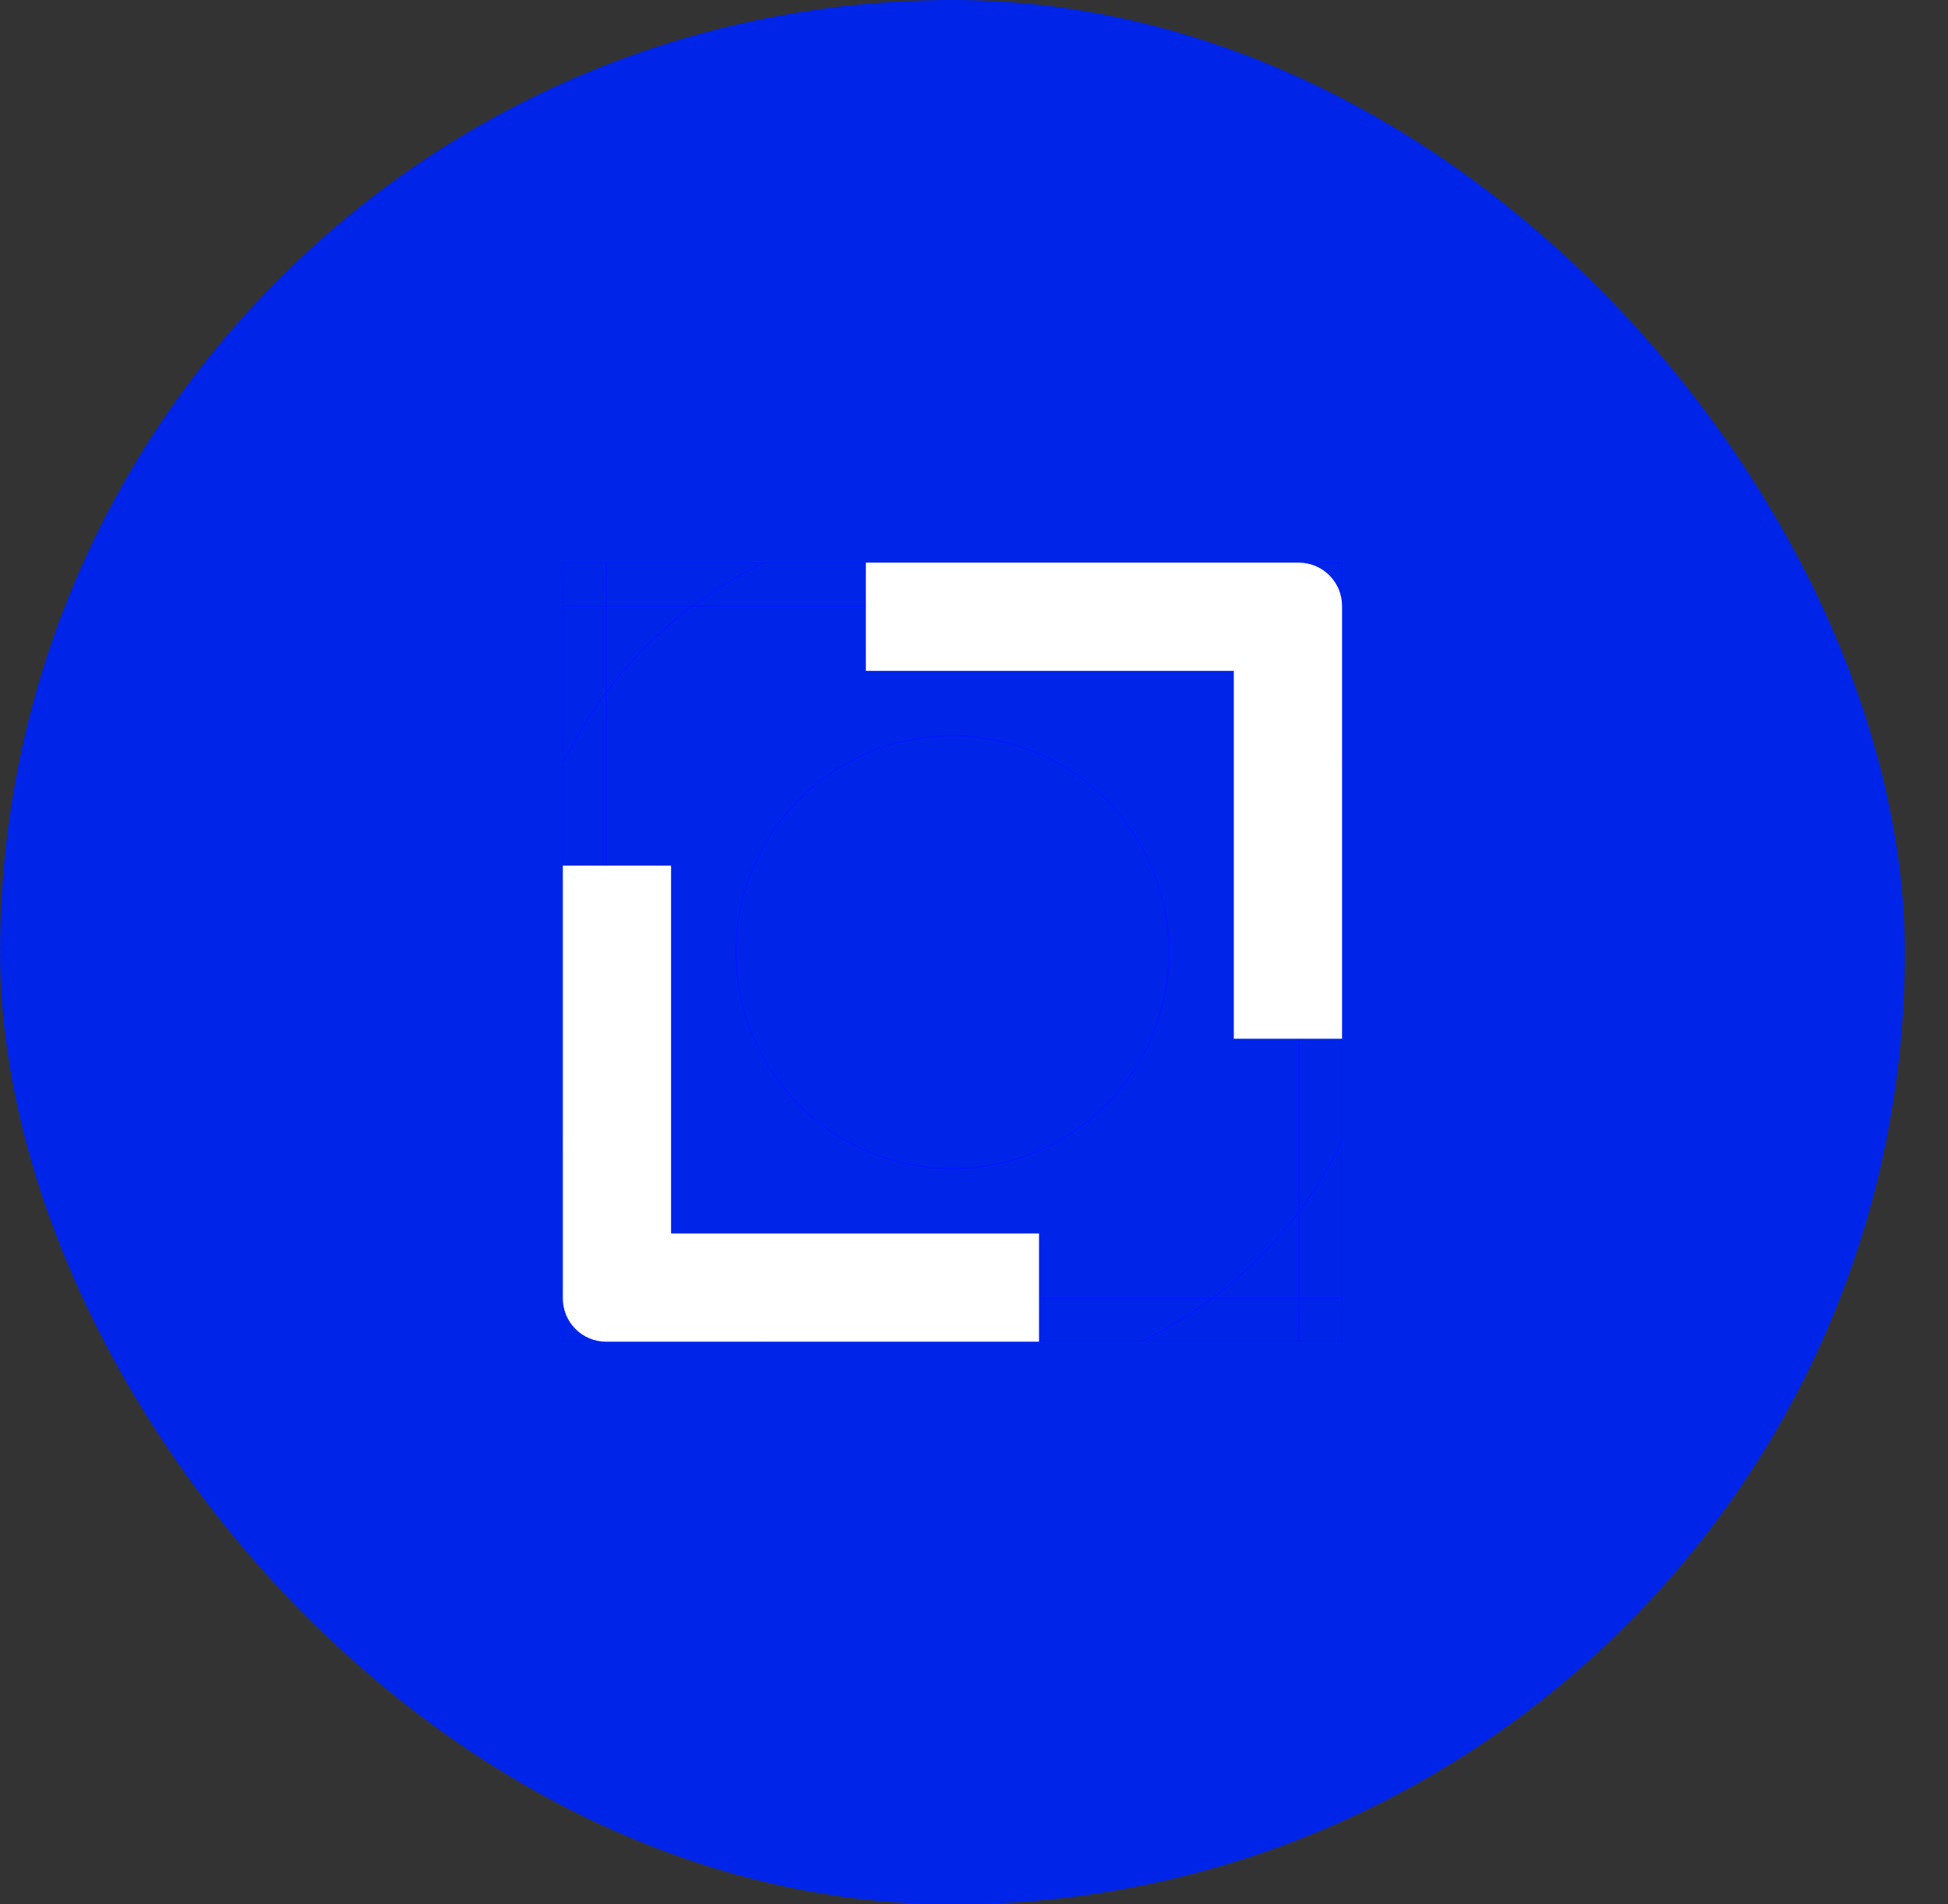 <?xml version="1.0" encoding="utf-8"?>
<svg xmlns="http://www.w3.org/2000/svg" fill="none" height="44" viewBox="0 0 45 44" width="45">
<rect x="0" y="0" width="45" height="44" fill="#333333" stroke="none"/>
<rect fill="#0025E8" height="44" rx="22" width="44" x="0.002"/>
<g clip-path="url(#clip0_1749_24551)">
<path clip-rule="evenodd" d="M34.002 10H10.002V34H34.002V10ZM32.002 12H12.002V32H32.002V12Z" fill="#FF0000" fill-opacity="0.15" fill-rule="evenodd"/>
<rect height="20" stroke="#001AFF" stroke-width="0.03" width="16" x="14.002" y="12"/>
<rect height="20" stroke="#001AFF" stroke-width="0.03" transform="rotate(90 32.002 14)" width="16" x="32.002" y="14"/>
<rect height="18" stroke="#001AFF" stroke-width="0.03" transform="rotate(90 31.002 13)" width="18" x="31.002" y="13"/>
<circle cx="22.002" cy="22" r="10" stroke="#001AFF" stroke-width="0.03"/>
<circle cx="22.002" cy="22" r="5" stroke="#001AFF" stroke-width="0.03"/>
<path clip-rule="evenodd" d="M20.002 13H30.002C30.554 13 31.002 13.448 31.002 14V24H28.502V15.5H20.002V13ZM13.002 20V30C13.002 30.552 13.45 31 14.002 31H24.002V28.5H15.502V20H13.002Z" fill="white" fill-rule="evenodd"/>
</g>
<defs>
<clipPath id="clip0_1749_24551">
<rect fill="white" height="18" transform="translate(13.002 13)" width="18"/>
</clipPath>
</defs>
</svg>